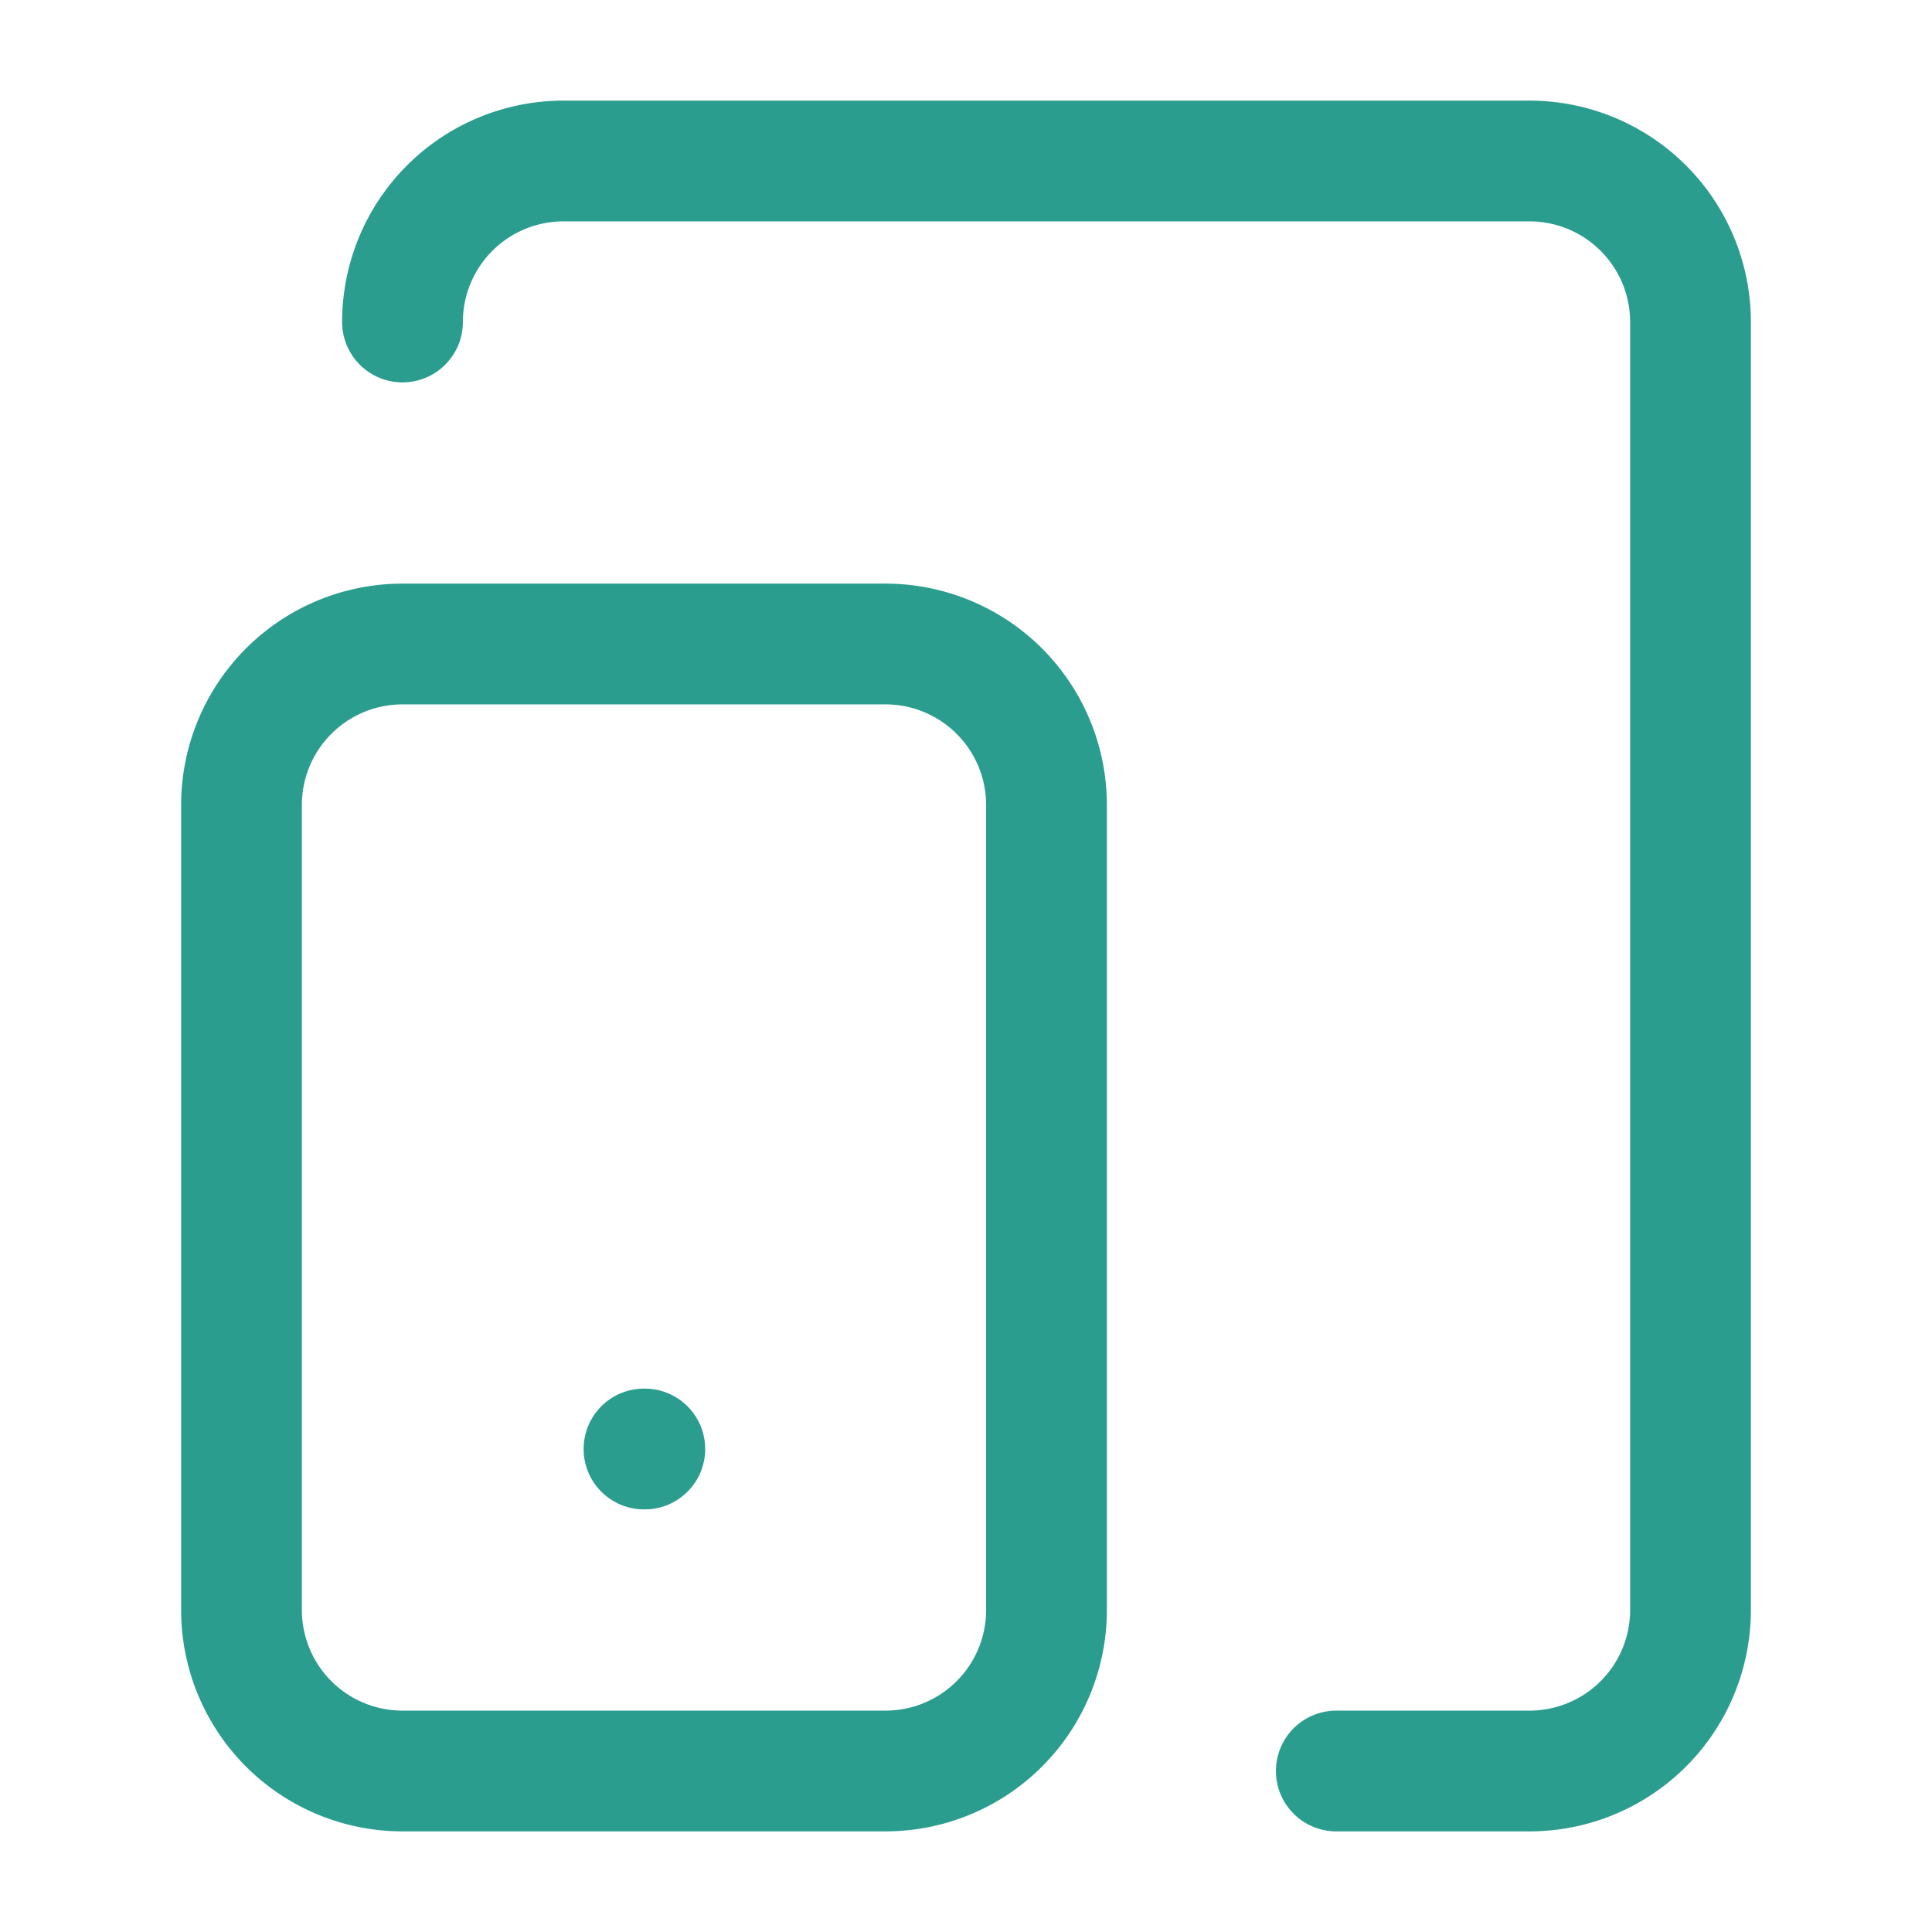 <svg xmlns="http://www.w3.org/2000/svg" width="24" height="24" fill="none"><path stroke="#2A9D8F" stroke-linecap="round" stroke-linejoin="round" stroke-width="1.5" d="M11 8H5a2 2 0 0 0-2 2v10a2 2 0 0 0 2 2h6a2 2 0 0 0 2-2V10a2 2 0 0 0-2-2Z"/><path stroke="#2A9D8F" stroke-linecap="round" stroke-linejoin="round" stroke-width="1.5" d="M5 4a2 2 0 0 1 2-2h12a2 2 0 0 1 2 2v16a2 2 0 0 1-2 2h-2.4M8 18h.01"/></svg>